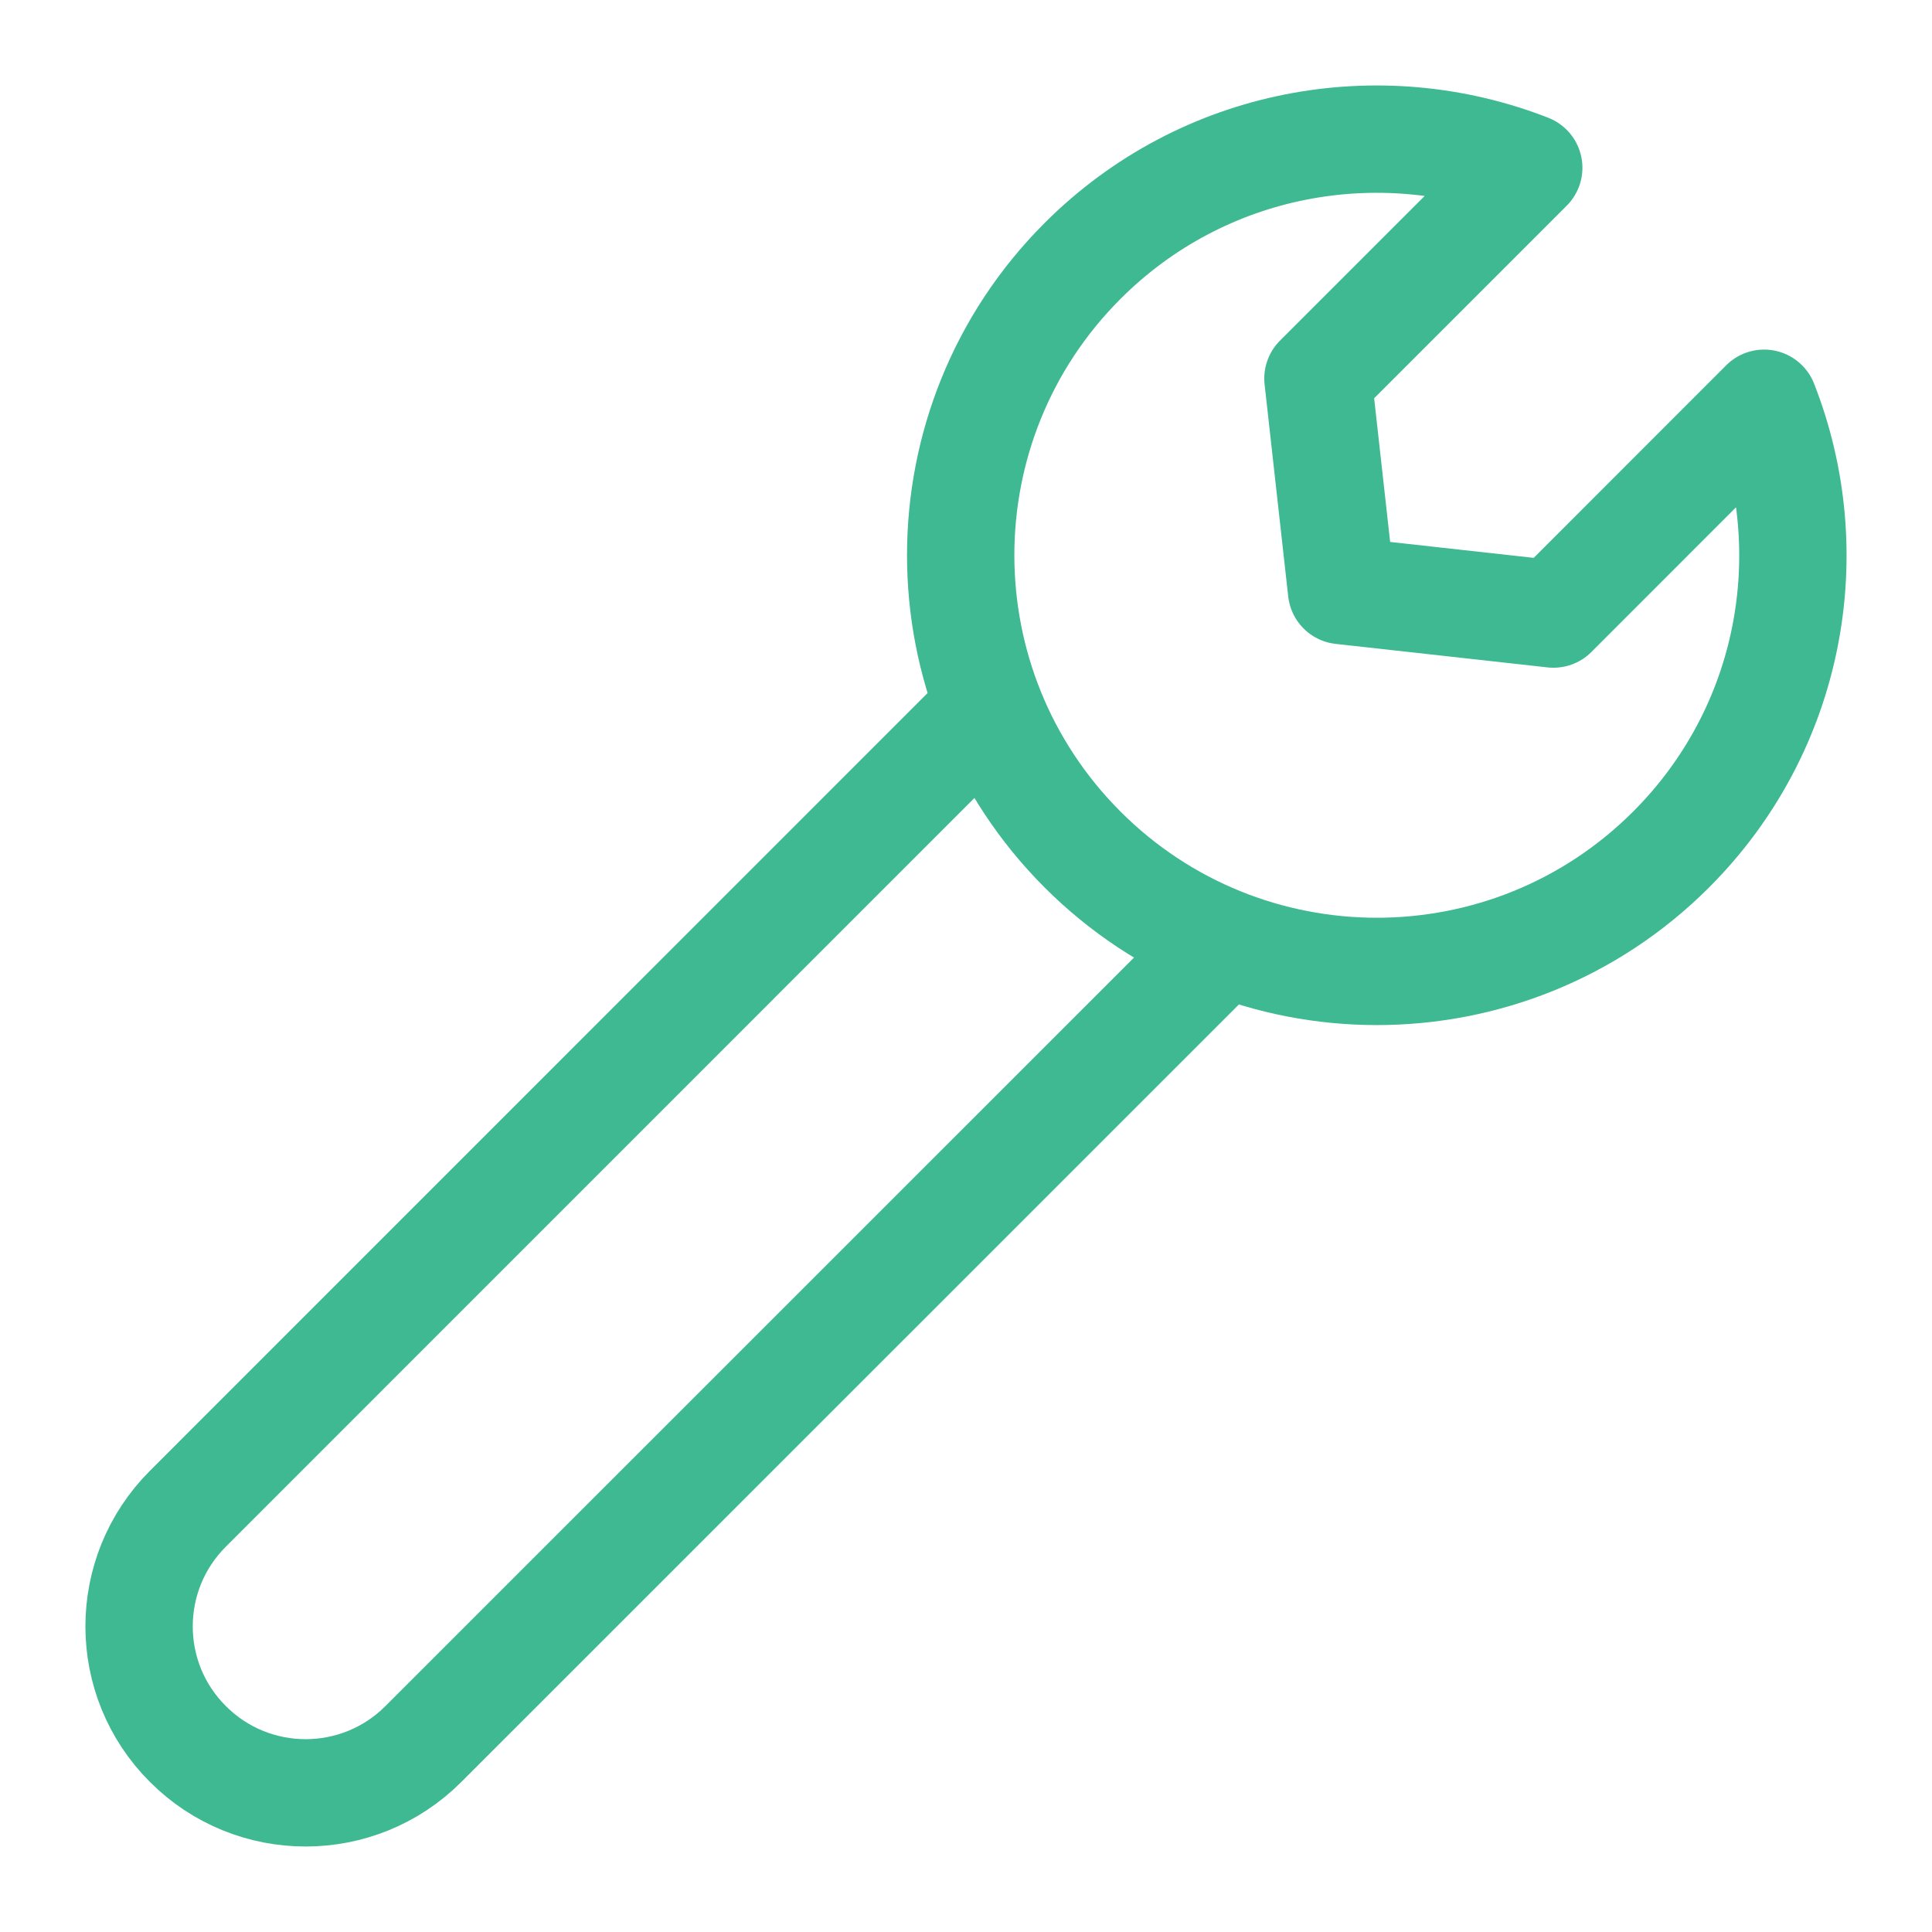 <svg xmlns="http://www.w3.org/2000/svg" width="18" height="18" viewBox="0 0 18 18">
  <g fill="none" fill-rule="evenodd" stroke="#3EB991" stroke-linecap="round" stroke-linejoin="round" transform="translate(1 1)">
    <path d="M15.436,2.757 L13.473,4.721 L11.499,4.502 L11.279,2.527 L13.243,0.563 C11.852,0.019 10.21,0.307 9.086,1.431 C7.572,2.945 7.572,5.4 9.086,6.915 C10.6,8.429 13.055,8.429 14.569,6.915 C15.694,5.79 15.982,4.148 15.436,2.757 Z"/>
    <path d="M10.402,7.792 L2.944,15.249 C2.339,15.855 1.356,15.855 0.751,15.249 C0.144,14.644 0.144,13.662 0.751,13.056 L8.208,5.598"/>
  </g>
</svg>
